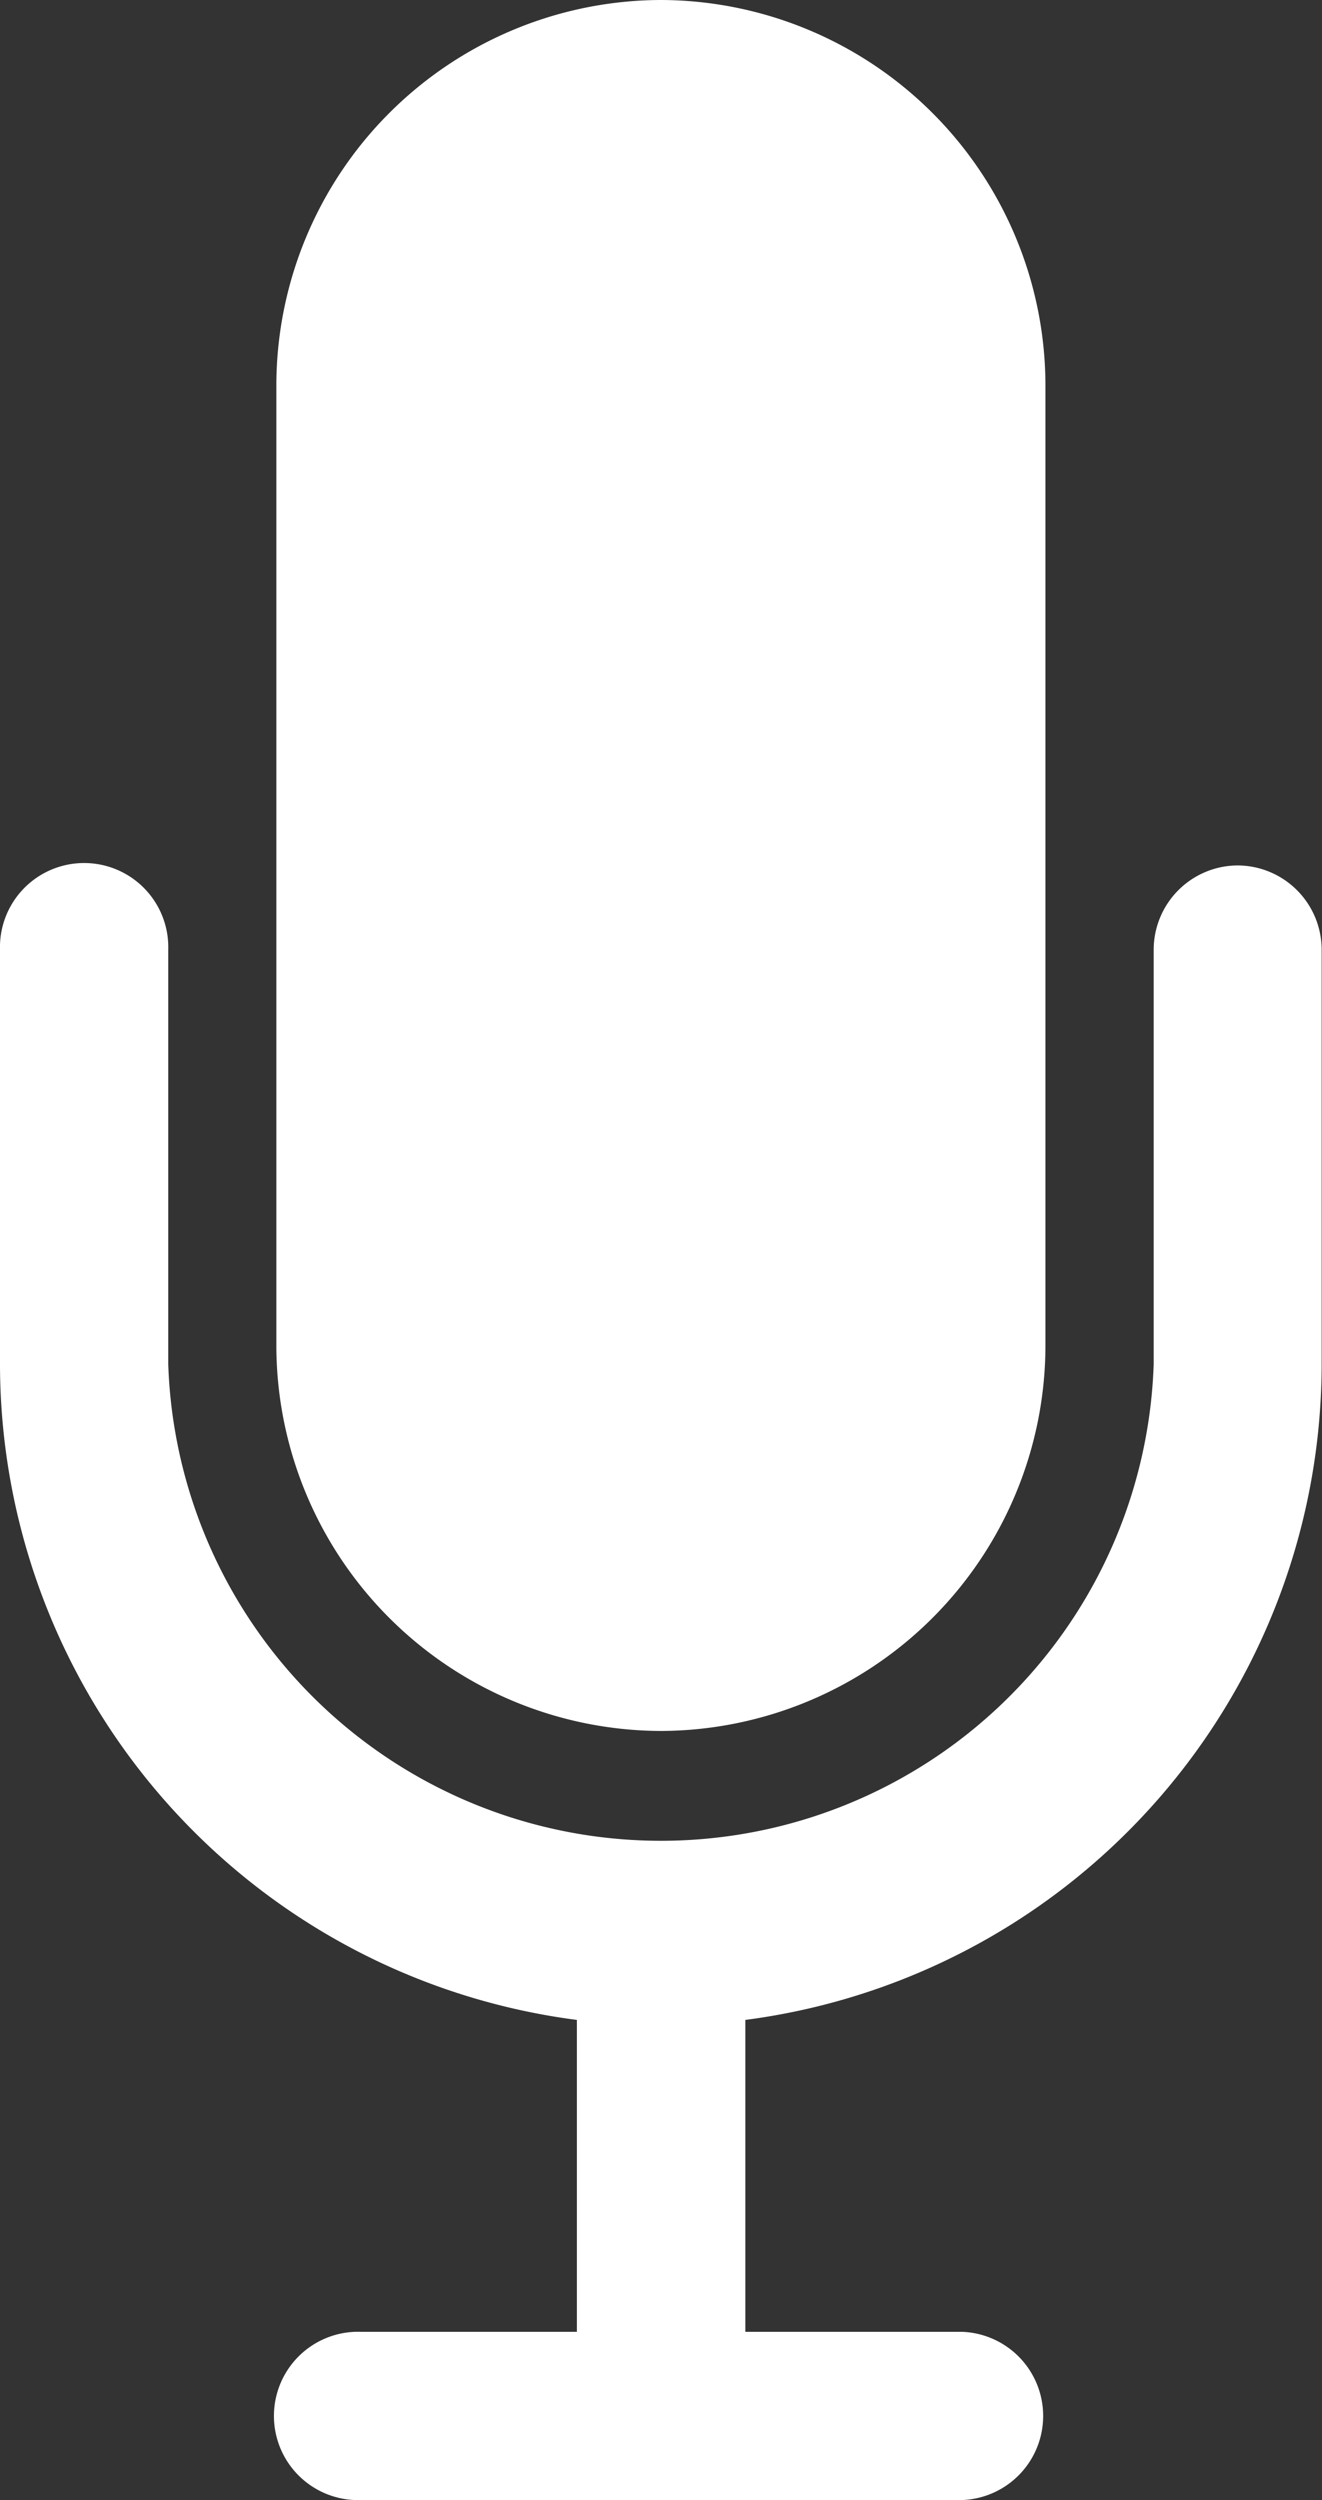 <svg xmlns="http://www.w3.org/2000/svg" width="19.039" height="36" viewBox="0 0 19.039 36">
  <rect x="0" y="0" width="19.039" height="36" fill="#333333" stroke="none"/>
  <g id="Icon_ionic-ios-mic" data-name="Icon ionic-ios-mic" transform="translate(-10.266 -3.375)">
    <path id="Path_1" data-name="Path 1" d="M19.038,28.3h0a5.555,5.555,0,0,0,5.538-5.538V8.913a5.555,5.555,0,0,0-5.538-5.538h0A5.555,5.555,0,0,0,13.5,8.913V22.76A5.555,5.555,0,0,0,19.038,28.3Z" transform="translate(0.746 0)" fill="#fff"/>
    <path id="Path_2" data-name="Path 2" d="M28.093,13.5a1.215,1.215,0,0,0-1.212,1.212v5.971a7.1,7.1,0,0,1-14.192,0V14.712a1.212,1.212,0,1,0-2.423,0v5.971a9.531,9.531,0,0,0,8.308,9.441v4.491H15.458a1.212,1.212,0,1,0,0,2.423h8.654a1.212,1.212,0,0,0,0-2.423H21V30.124A9.531,9.531,0,0,0,29.3,20.683V14.712A1.215,1.215,0,0,0,28.093,13.5Z" transform="translate(0 2.337)" fill="#fff"/>
  </g>
</svg>
